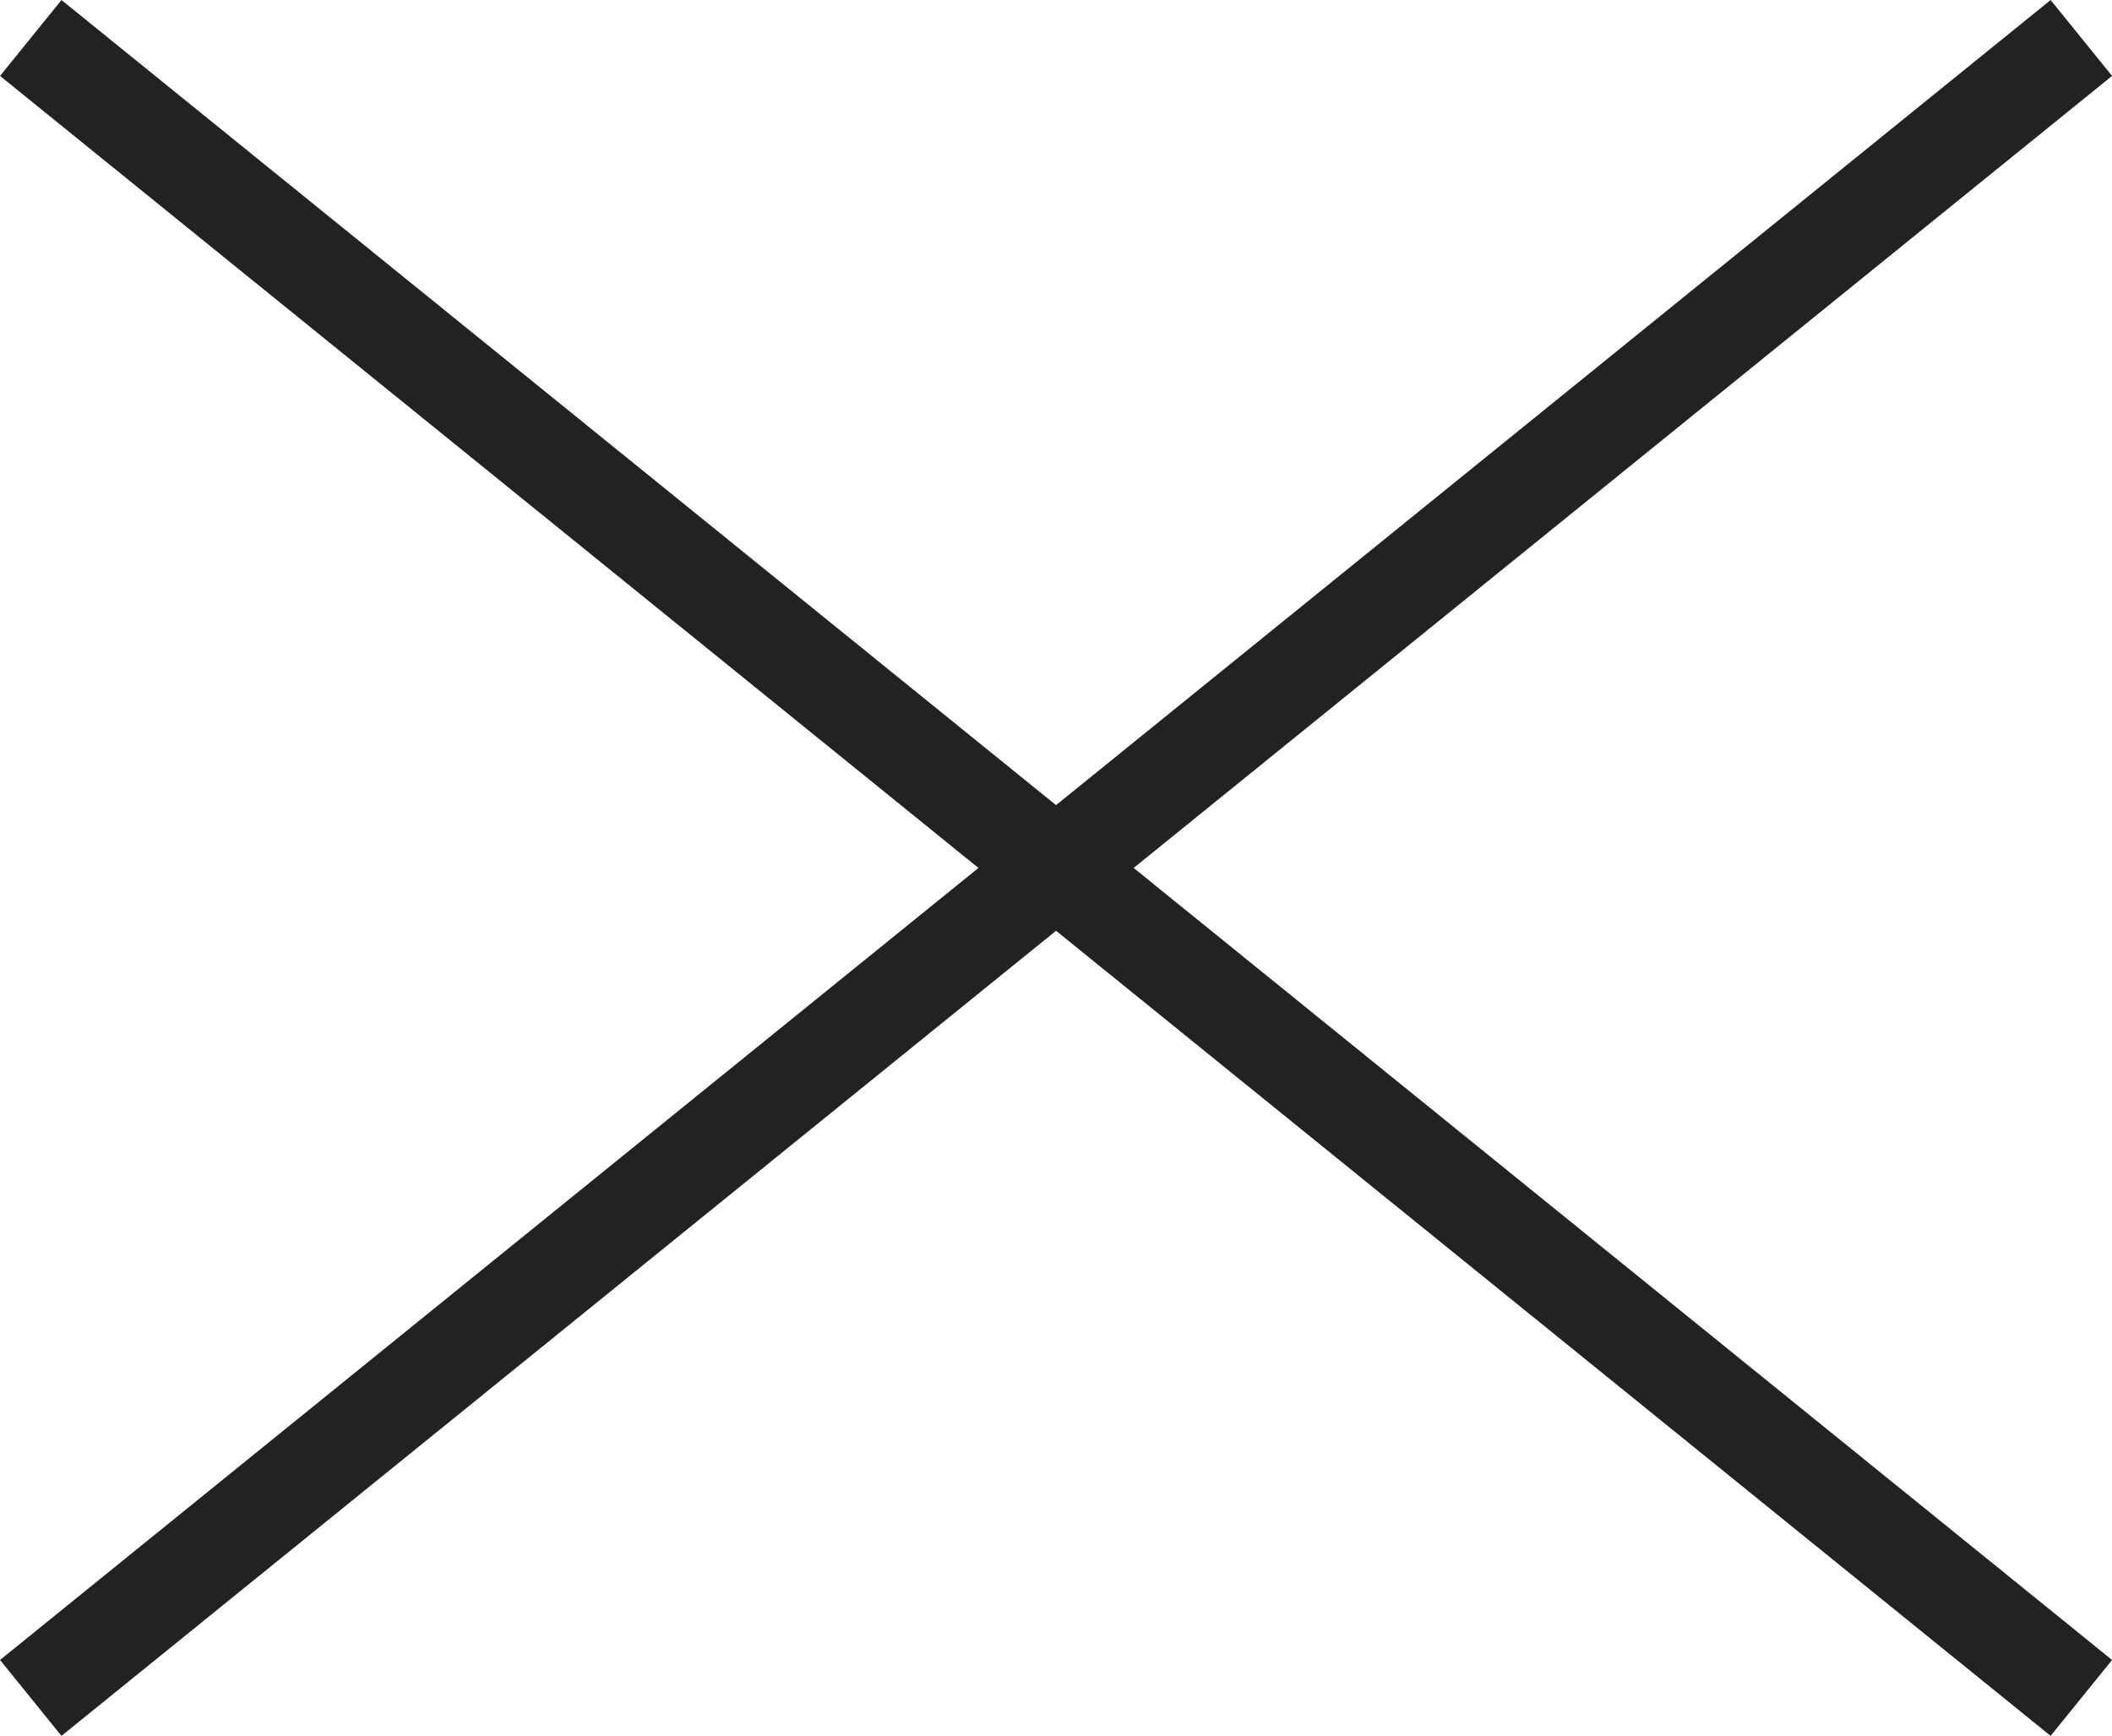 <svg xmlns="http://www.w3.org/2000/svg" width="21.629" height="17.777" viewBox="0 0 21.629 17.777">
  <g transform="translate(-336.685 -23.111)">
    <line id="線_6348" data-name="線 6348" y1="17" x2="21" transform="translate(337 23.5)" fill="none" stroke="#212224" stroke-width="1"/>
    <line id="線_6349" data-name="線 6349" x2="21" y2="17" transform="translate(337 23.5)" fill="none" stroke="#212224" stroke-width="1"/>
  </g>
</svg>
